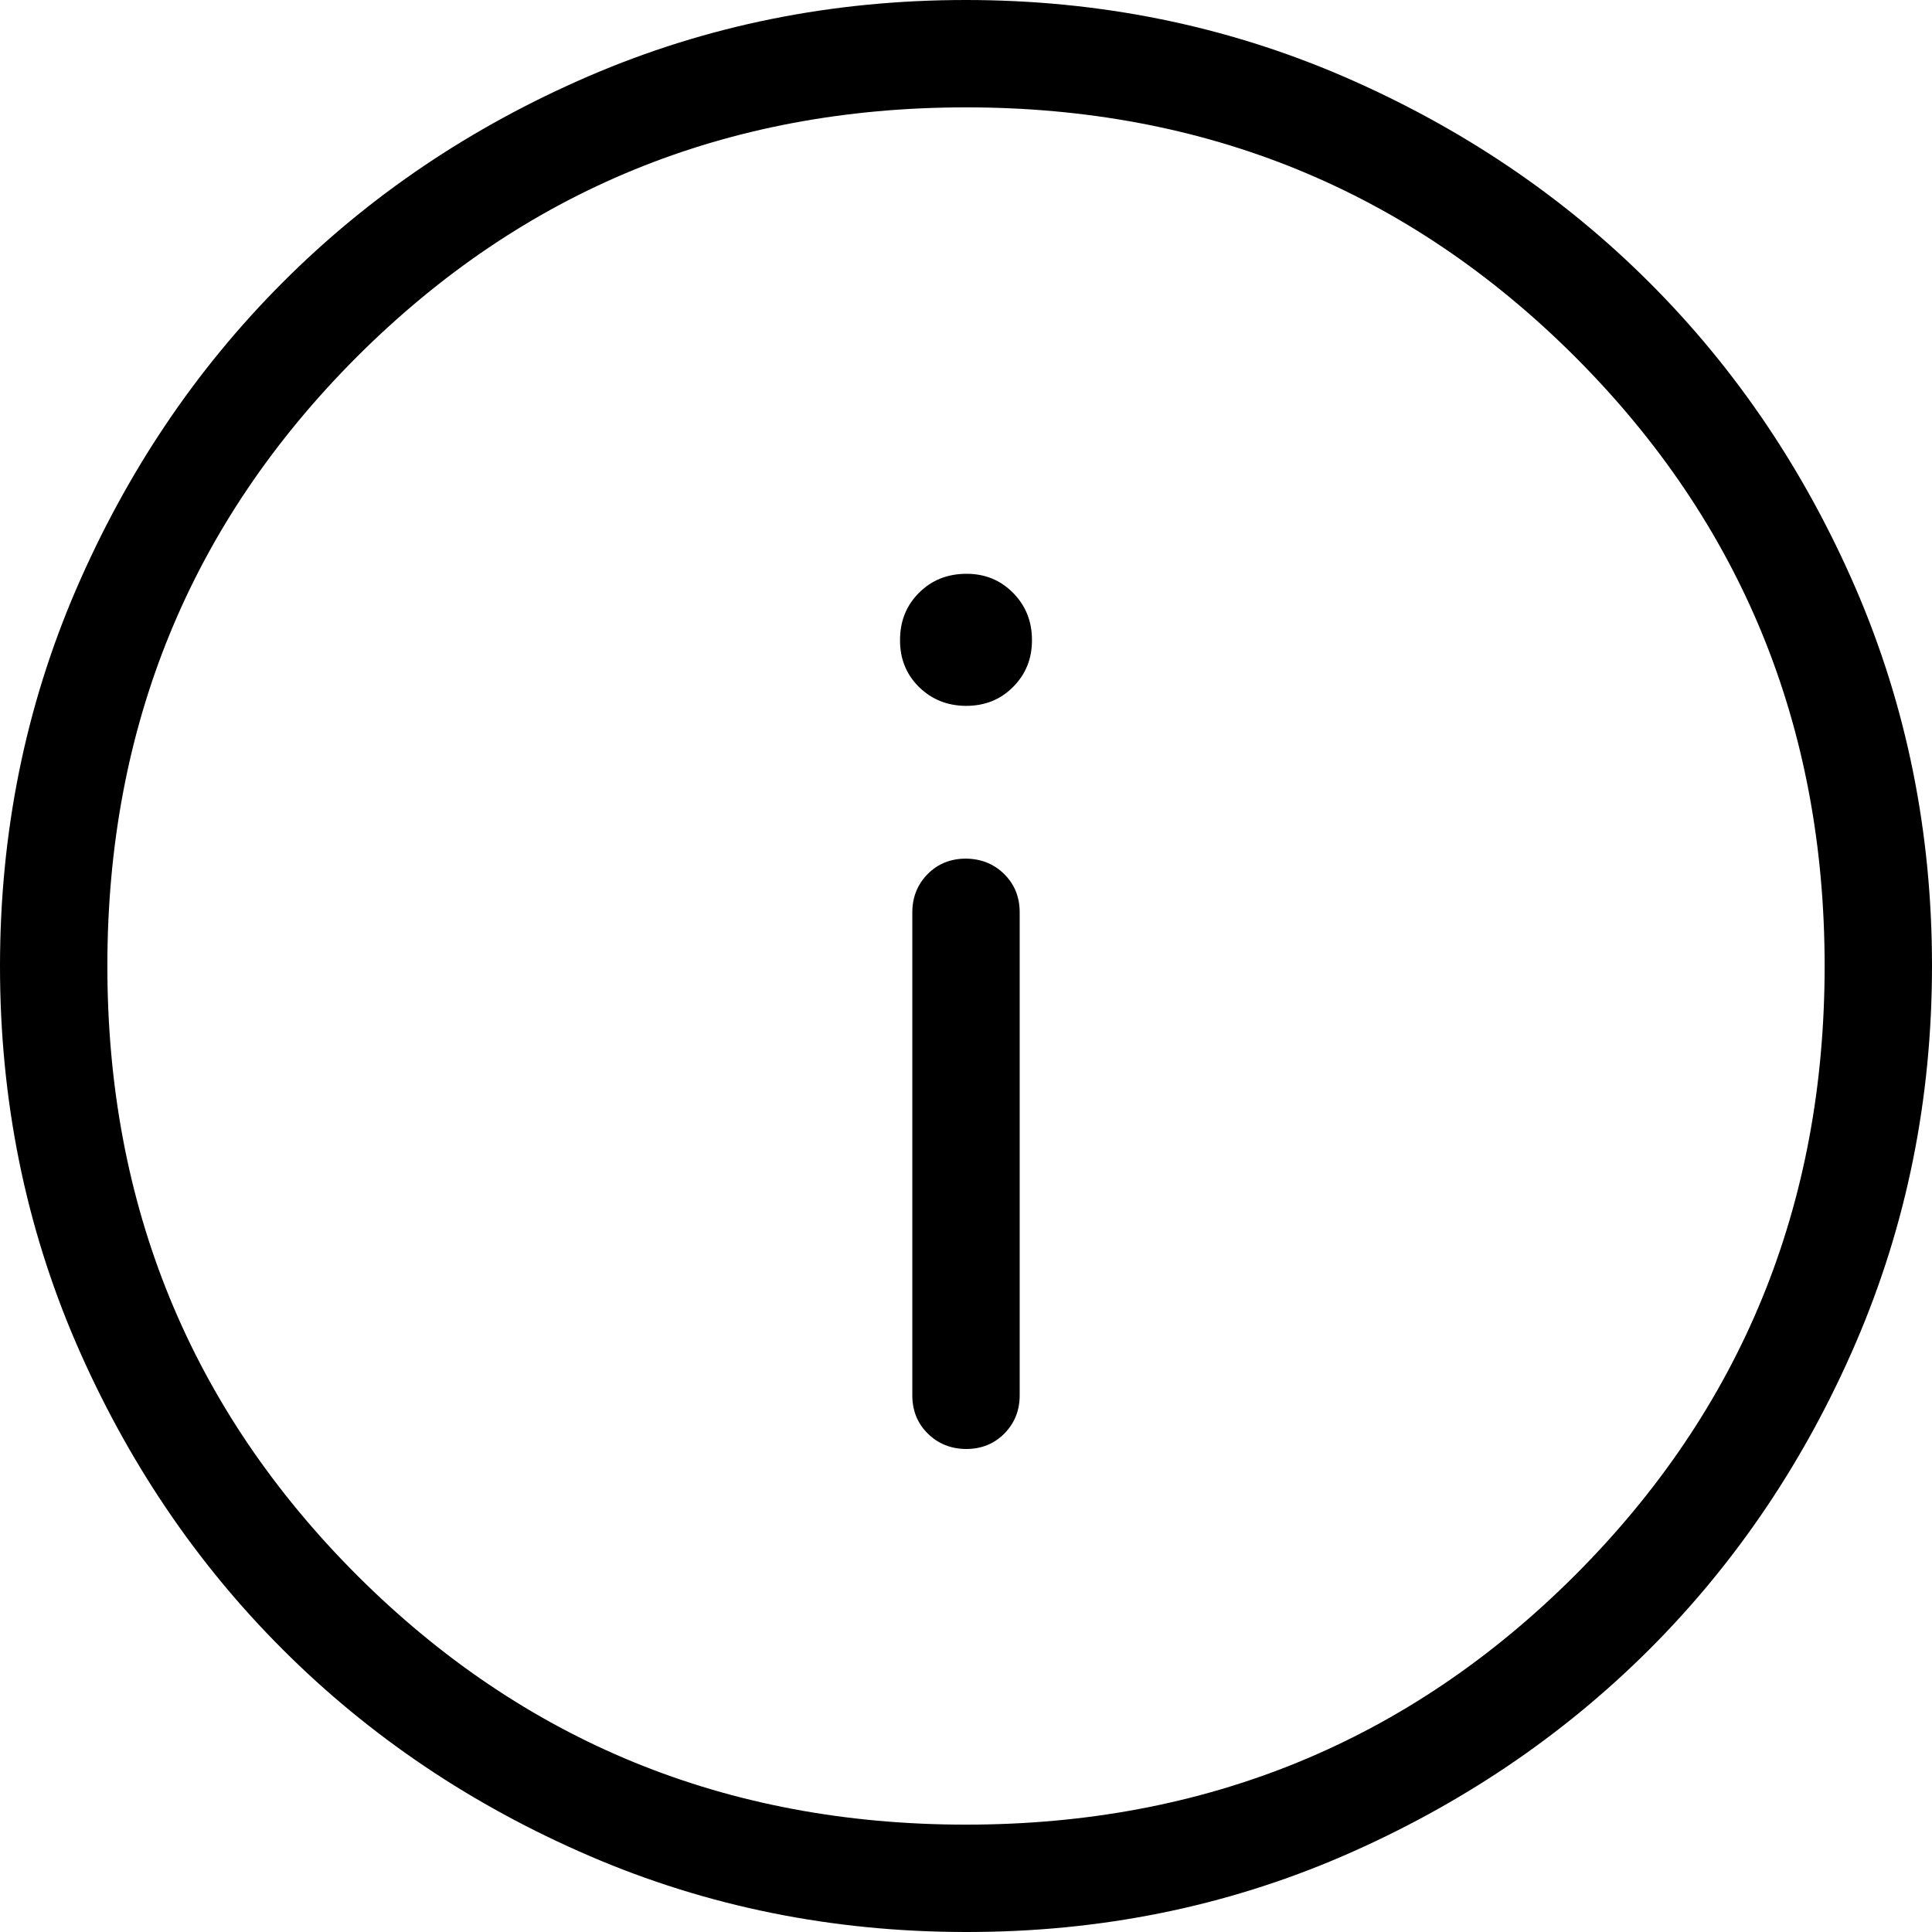 <svg width="14" height="14" viewBox="0 0 14 14" fill="none" xmlns="http://www.w3.org/2000/svg">
<path d="M7 10.5C7.111 10.5 7.204 10.463 7.278 10.388C7.352 10.313 7.389 10.221 7.389 10.111V6.611C7.389 6.501 7.352 6.408 7.277 6.334C7.202 6.26 7.11 6.223 6.999 6.222C6.889 6.222 6.796 6.259 6.722 6.334C6.648 6.409 6.611 6.502 6.611 6.611V10.111C6.611 10.222 6.648 10.314 6.723 10.388C6.798 10.462 6.89 10.499 7.001 10.5M7 5.115C7.136 5.115 7.25 5.07 7.341 4.978C7.433 4.886 7.479 4.772 7.478 4.637C7.478 4.502 7.432 4.388 7.341 4.296C7.249 4.203 7.136 4.157 7 4.158C6.864 4.159 6.751 4.204 6.659 4.296C6.568 4.387 6.522 4.501 6.522 4.637C6.521 4.773 6.567 4.887 6.659 4.978C6.752 5.069 6.865 5.114 7 5.115ZM7.002 14C6.034 14 5.124 13.816 4.272 13.449C3.42 13.082 2.679 12.583 2.049 11.953C1.418 11.323 0.919 10.582 0.551 9.732C0.184 8.881 0 7.971 0 7.002C0 6.034 0.184 5.124 0.551 4.272C0.919 3.42 1.417 2.679 2.046 2.049C2.675 1.418 3.415 0.919 4.268 0.551C5.12 0.184 6.03 0 6.998 0C7.965 0 8.875 0.184 9.728 0.551C10.58 0.919 11.321 1.417 11.951 2.046C12.582 2.676 13.081 3.417 13.449 4.268C13.816 5.12 14 6.03 14 6.998C14 7.965 13.816 8.875 13.449 9.728C13.082 10.58 12.583 11.321 11.953 11.951C11.322 12.581 10.582 13.08 9.732 13.449C8.881 13.817 7.971 14.001 7.002 14ZM7 13.222C8.737 13.222 10.208 12.619 11.414 11.414C12.619 10.208 13.222 8.737 13.222 7C13.222 5.263 12.619 3.792 11.414 2.586C10.208 1.381 8.737 0.778 7 0.778C5.263 0.778 3.792 1.381 2.586 2.586C1.381 3.792 0.778 5.263 0.778 7C0.778 8.737 1.381 10.208 2.586 11.414C3.792 12.619 5.263 13.222 7 13.222Z" fill="black"/>
</svg>
